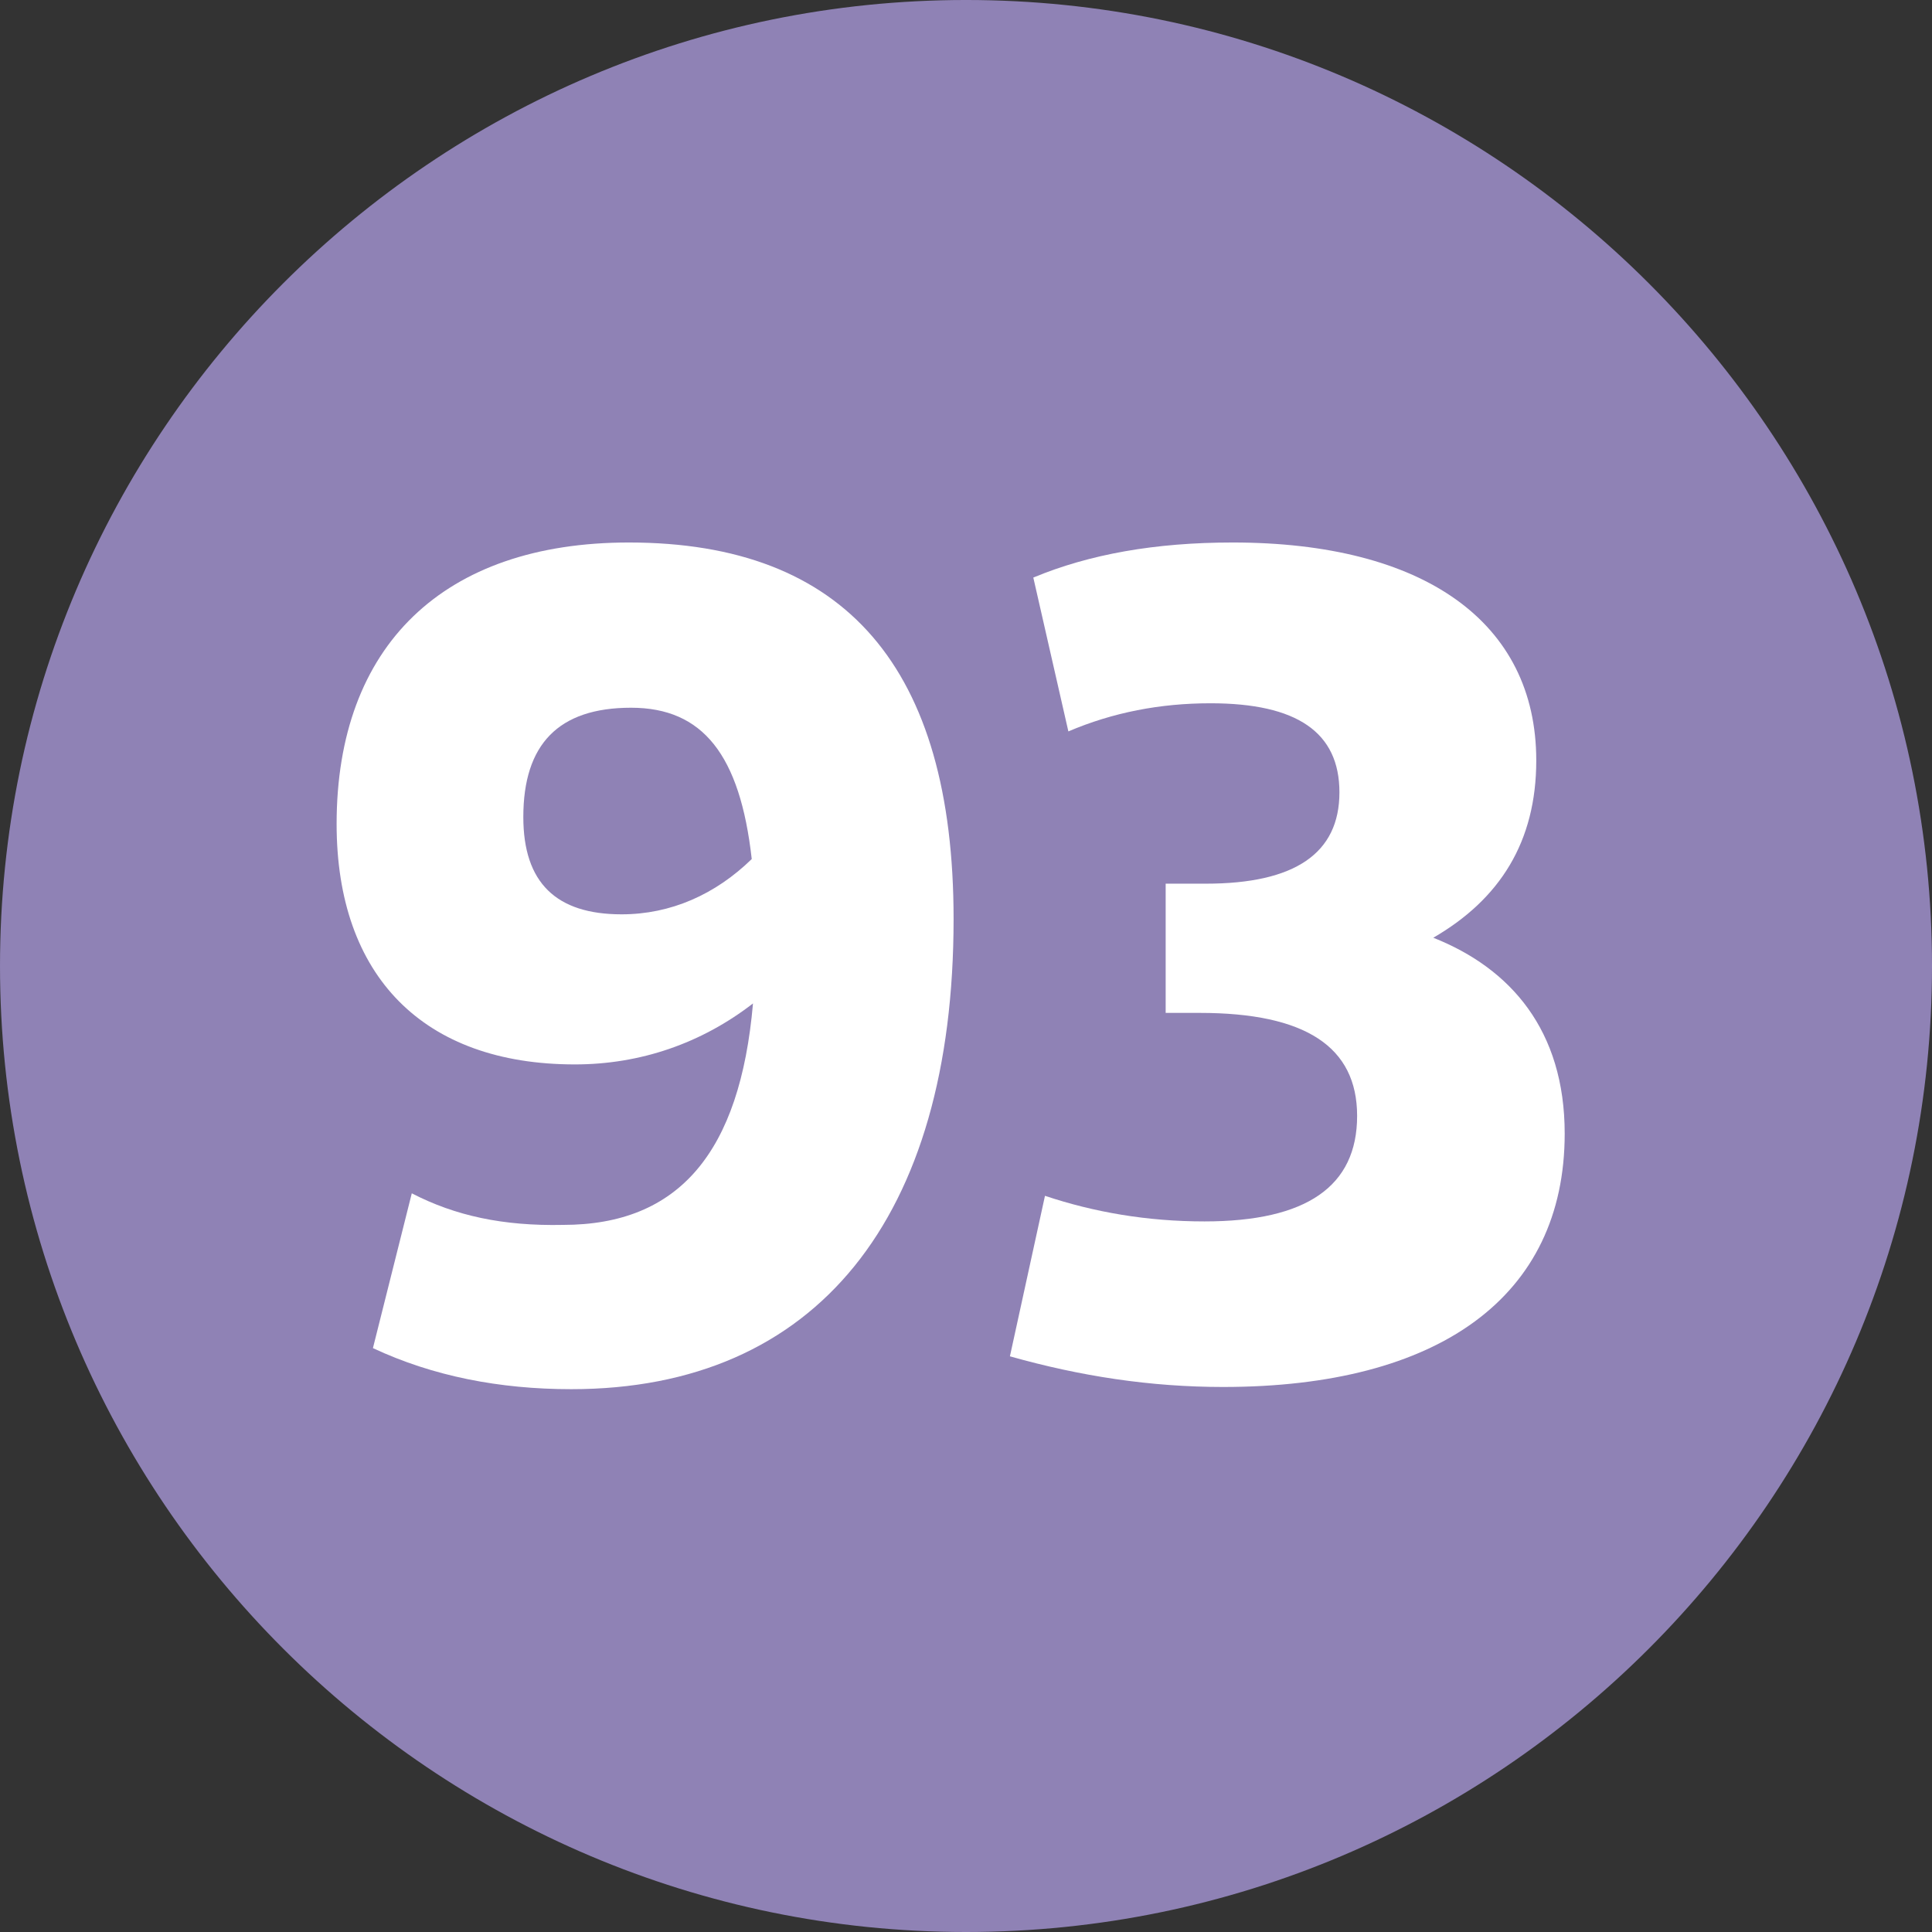 <?xml version="1.0" encoding="UTF-8" standalone="no"?>
<!-- Created with Inkscape (http://www.inkscape.org/) -->

<svg
   width="255.889mm"
   height="255.889mm"
   viewBox="0 0 255.889 255.889"
   version="1.1"
   id="svg34711"
   xmlns="http://www.w3.org/2000/svg"
   xmlns:svg="http://www.w3.org/2000/svg">
  <rect x="0" y="0" width="255.889" height="255.889" fill="#333333" stroke="none"/>
  <defs
     id="defs34708">
    <clipPath
       id="clip189">
      <rect
         x="0"
         y="0"
         width="19"
         height="19"
         id="rect2887" />
    </clipPath>
    <clipPath
       id="clip190">
      <path
         d="M 0.762,0.148 H 18.898 V 18.289 H 0.762 Z m 0,0"
         id="path2884" />
    </clipPath>
    <mask
       id="mask94">
      <g
         filter="url(#alpha)"
         id="g2881"
         transform="matrix(0.265,0,0,0.265,41.472,91.844)">
        <rect
           x="0"
           y="0"
           width="1417.32"
           height="1984.25"
           style="fill:#000000;fill-opacity:0.7;stroke:none"
           id="rect2879" />
      </g>
    </mask>
    <filter
       id="alpha"
       filterUnits="objectBoundingBox"
       x="0"
       y="0"
       width="1"
       height="1">
      <feColorMatrix
         type="matrix"
         in="SourceGraphic"
         values="0 0 0 0 1 0 0 0 0 1 0 0 0 0 1 0 0 0 1 0"
         id="feColorMatrix1372" />
    </filter>
    <clipPath
       id="clipPath40039">
      <rect
         x="0"
         y="0"
         width="19"
         height="19"
         id="rect40037" />
    </clipPath>
    <clipPath
       id="clipPath40043">
      <path
         d="M 0.762,0.148 H 18.898 V 18.289 H 0.762 Z m 0,0"
         id="path40041" />
    </clipPath>
  </defs>
  <g
     id="layer1"
     transform="translate(-47.025,-116.869)">
    <path
       style="fill:#8f82b5;fill-opacity:1;fill-rule:nonzero;stroke:none;stroke-width:0.353"
       d="m 174.97,372.758 c 70.548,0 127.945,-57.397 127.945,-127.945 0,-70.548 -57.397,-127.945 -127.945,-127.945 -70.548,0 -127.945,57.397 -127.945,127.945 0,70.548 57.397,127.945 127.945,127.945"
       id="path1492" />
    <g
       style="fill:#ffffff;fill-opacity:1;stroke-width:0.132"
       id="g1498"
       transform="matrix(2.678,0,0,2.678,-12.935,95.286)">
      <g
         id="use1494"
         transform="translate(37.303,76.187)"
         style="stroke-width:0.132">
        <path
           style="stroke:none;stroke-width:0.132"
           d="m 16.188,-41.297 c -9.172,0 -14.453,5.109 -14.453,13.922 0,7.531 4.297,11.891 11.781,11.891 3.25,0 6.266,-1.047 8.812,-3.016 C 21.688,-11.141 18.672,-7.547 12.938,-7.547 9.969,-7.484 7.594,-8 5.453,-9.109 l -1.922,7.656 c 2.969,1.391 6.266,2.031 9.812,2.031 12.125,0 18.906,-8.469 18.906,-23.25 0,-12.422 -5.344,-18.625 -16.062,-18.625 z m -5.219,13.578 c 0,-3.594 1.734,-5.406 5.328,-5.406 3.547,0 5.391,2.328 5.969,7.484 -1.797,1.75 -4,2.734 -6.438,2.734 -3.234,0 -4.859,-1.562 -4.859,-4.812 z m 0,0"
           id="path14416" />
      </g>
      <g
         id="use1496"
         transform="translate(70.885,76.187)"
         style="stroke-width:0.132">
        <path
           style="stroke:none;stroke-width:0.132"
           d="m 22.391,-21.75 c 3.297,-1.906 5.094,-4.75 5.094,-8.766 0,-6.844 -5.562,-10.781 -15.016,-10.781 -3.828,0 -7.078,0.578 -9.859,1.734 l 1.734,7.609 c 2.203,-0.938 4.531,-1.391 7.031,-1.391 4.281,0 6.375,1.438 6.375,4.406 0,3.016 -2.203,4.516 -6.609,4.516 H 9.156 v 6.391 h 1.688 c 5.219,0 7.781,1.672 7.781,5.094 0,3.484 -2.5,5.219 -7.547,5.219 -2.844,0 -5.453,-0.453 -7.891,-1.266 l -1.734,7.938 C 4.938,-0.062 8.406,0.469 12,0.469 22.672,0.469 28.891,-4 28.891,-12.062 c 0,-5.109 -2.672,-8.172 -6.5,-9.688 z m 0,0"
           id="path14420" />
      </g>
    </g>
  </g>
</svg>
